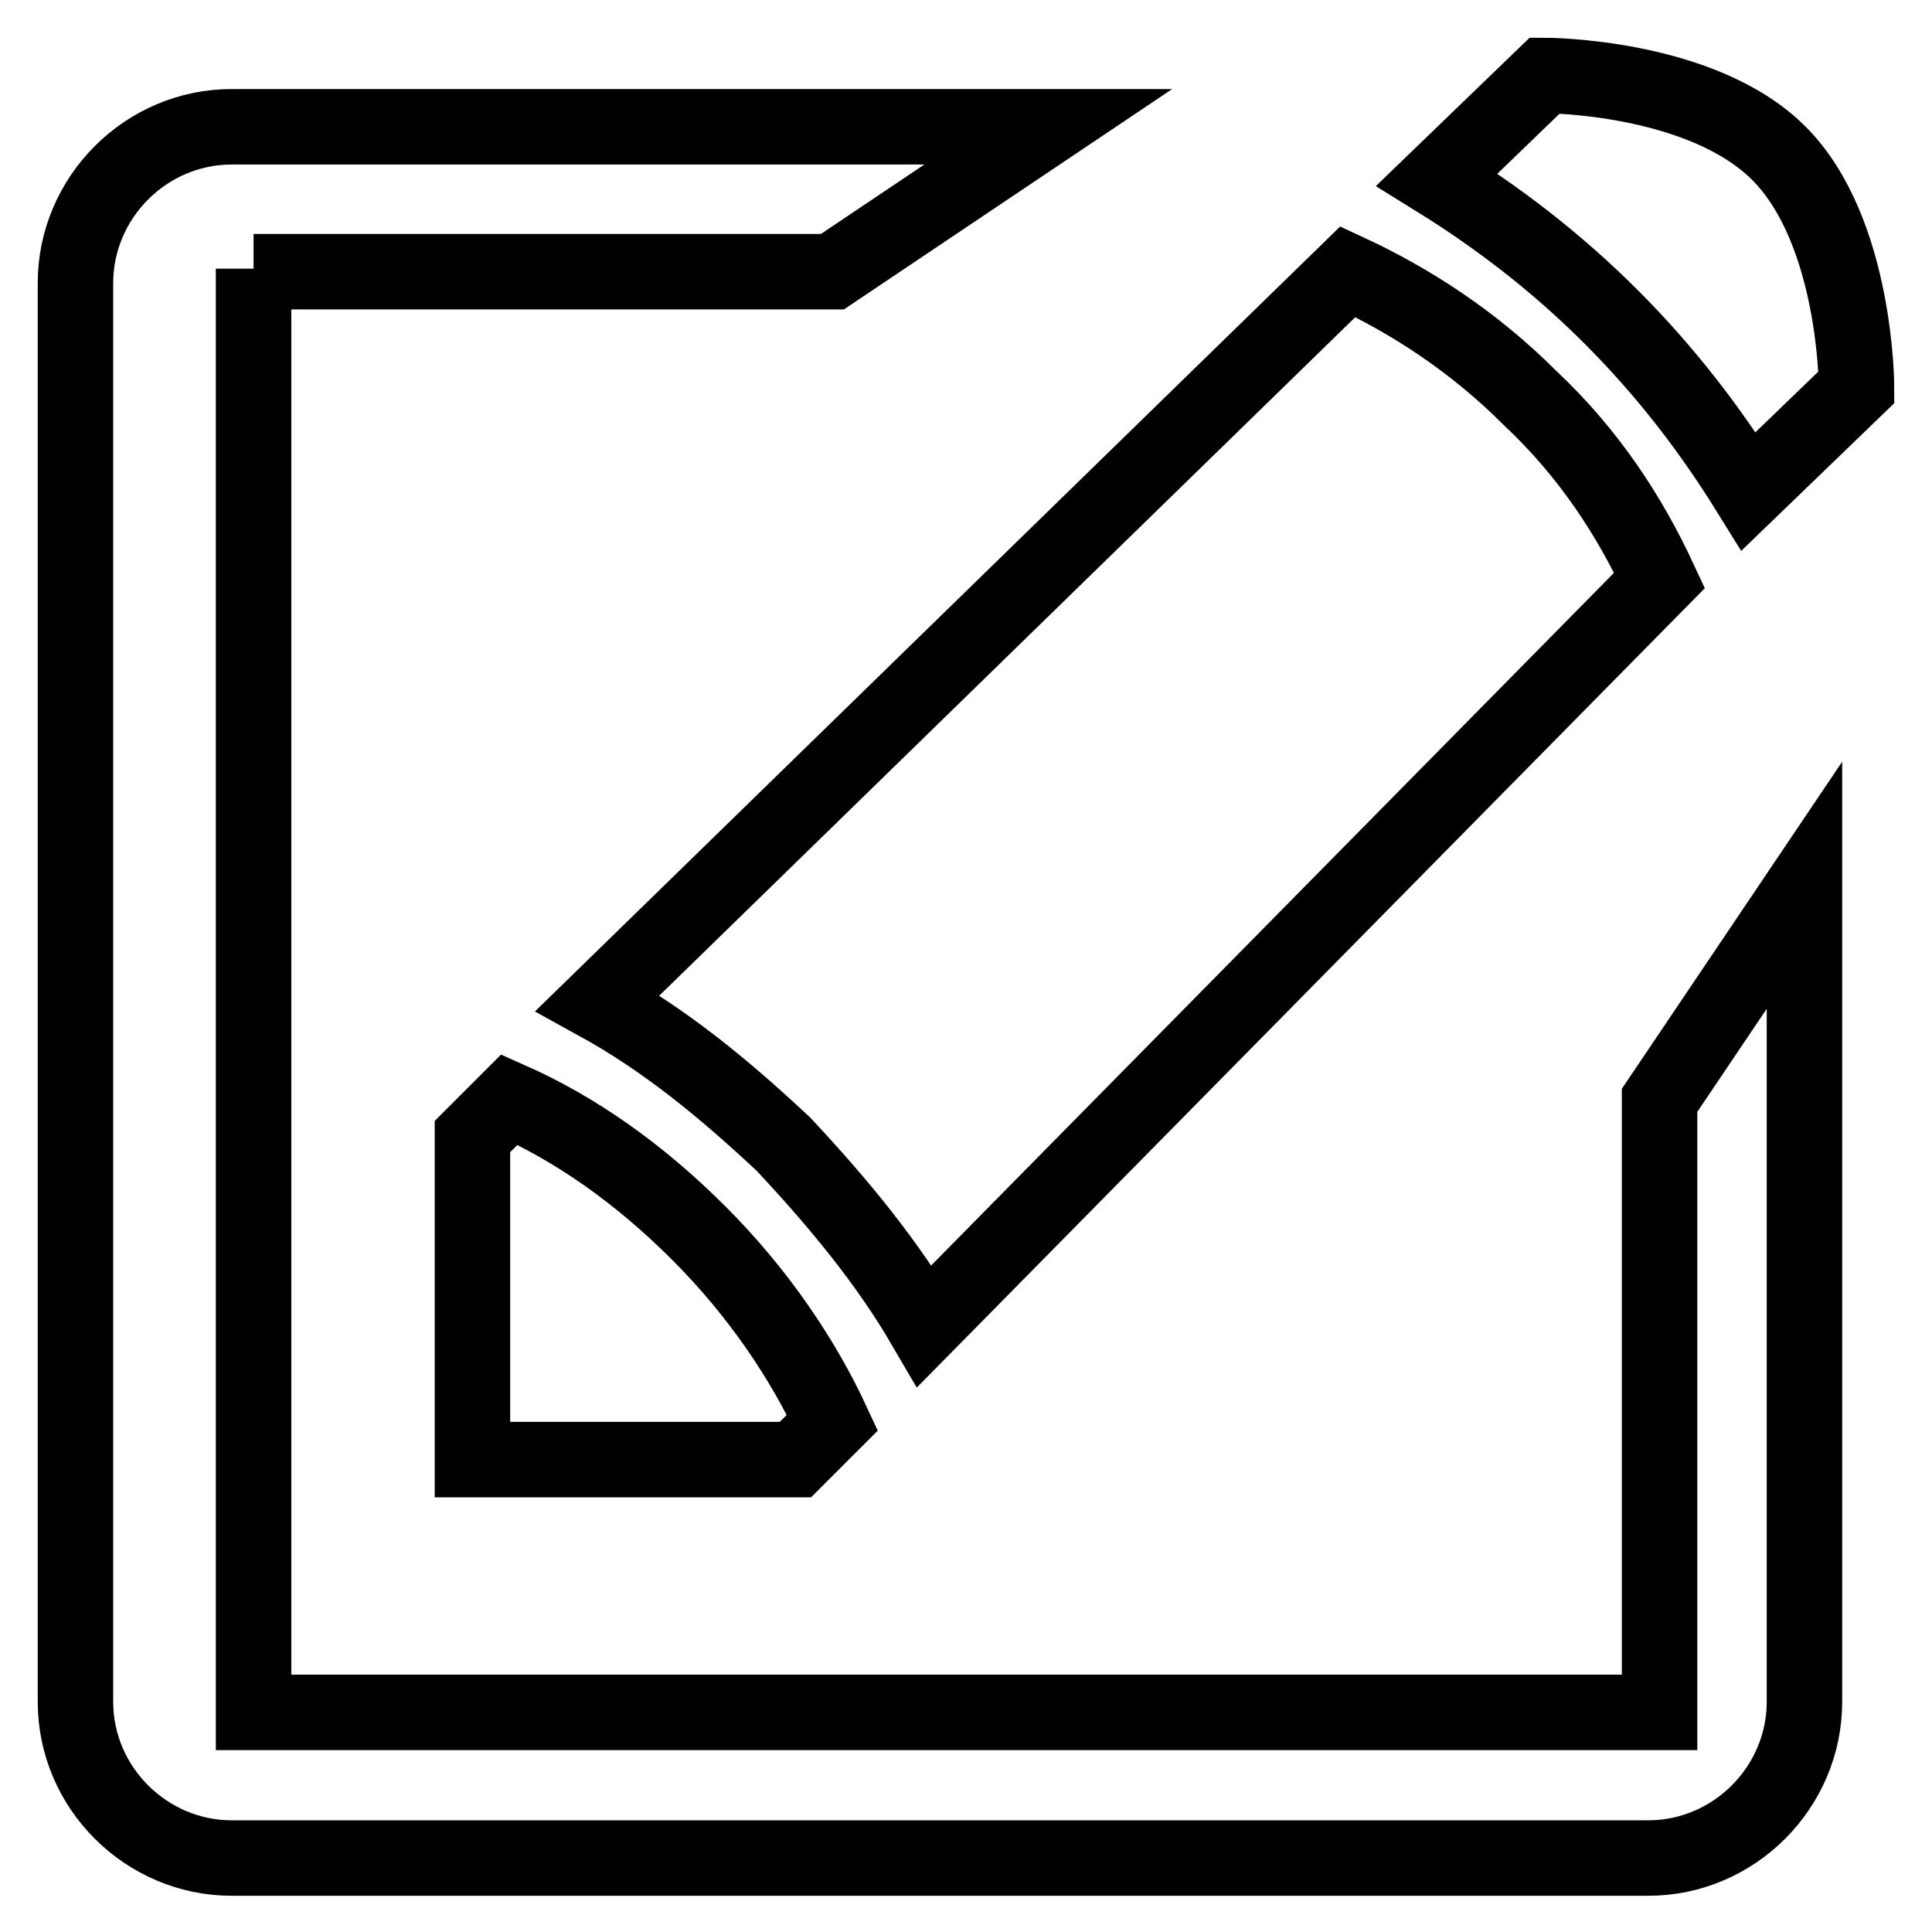 <?xml version="1.0" encoding="utf-8"?>
<!-- Svg Vector Icons : http://www.onlinewebfonts.com/icon -->
<!DOCTYPE svg PUBLIC "-//W3C//DTD SVG 1.1//EN" "http://www.w3.org/Graphics/SVG/1.1/DTD/svg11.dtd">
<svg version="1.1" xmlns="http://www.w3.org/2000/svg" xmlns:xlink="http://www.w3.org/1999/xlink" x="0px" y="0px" viewBox="0 0 256 256" enable-background="new 0 0 256 256" xml:space="preserve">
<g><g><path stroke-width="10" fill-opacity="0" stroke="#000000"  d="M231.7,65.1c-4.9-7.9-10.8-15.7-18.2-23.1c-7.4-7.4-15.2-13.3-23.1-18.2L204.7,10c0,0,20.7,0,31,10.3c10.3,10.3,10.3,31,10.3,31L231.7,65.1L231.7,65.1z M105.4,193.4H62.6v-42.8l4.9-4.9c8.8,3.9,17.2,9.8,25.1,17.7c7.9,7.9,13.8,16.7,17.7,25.1L105.4,193.4L105.4,193.4z M219.9,76.9l-97.4,98.8c-4.9-8.4-11.3-16.2-18.7-24.1c-7.9-7.4-15.7-13.8-24.6-18.7L178.6,36c8.4,3.9,16.7,9.3,24.1,16.7C210.6,60.1,216,68.5,219.9,76.9L219.9,76.9z M33.6,35.6v191.3h186.3v-81.1l19.2-28.5v108.2c0,11.3-9.3,20.7-20.7,20.7H30.7c-11.3,0-20.7-9.3-20.7-20.7V37.5c0-11.3,9.3-20.7,20.7-20.7h108.2L110.3,36H33.6V35.6z"/></g></g>
</svg>